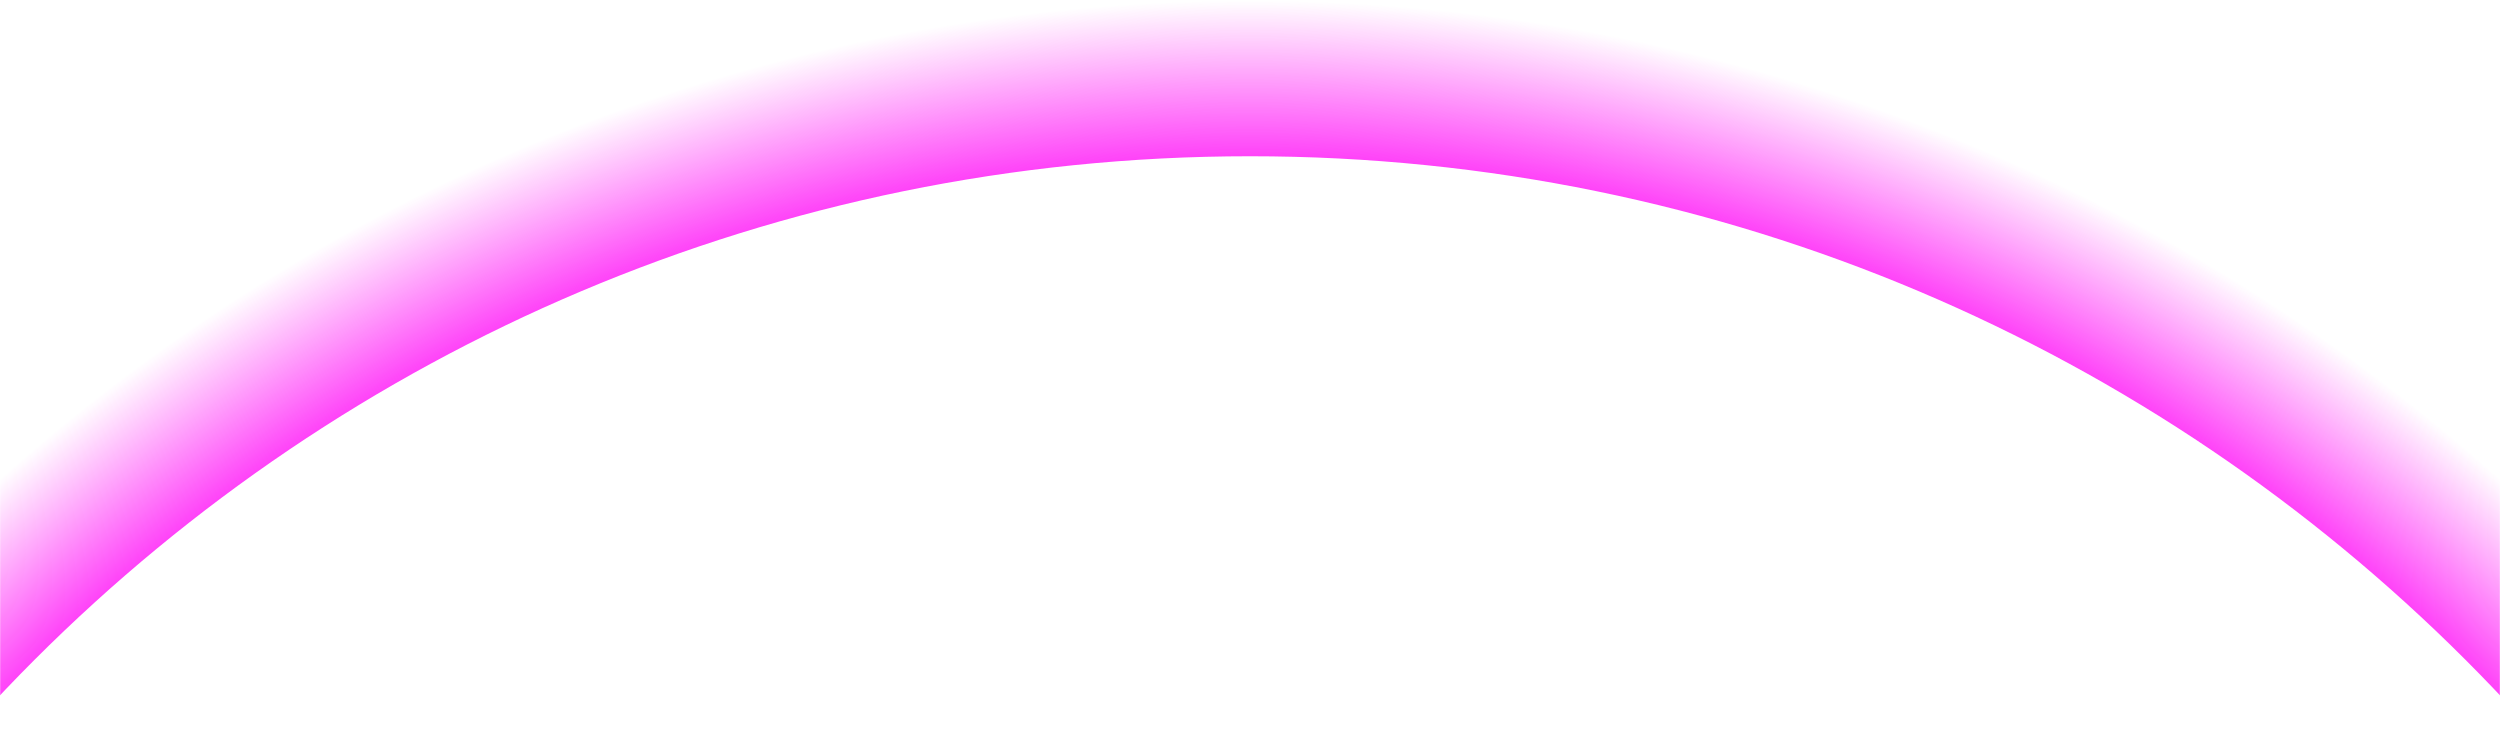 <svg xmlns="http://www.w3.org/2000/svg" fill="none" viewBox="0 0 1600 476.196" style="max-height: 500px" width="1600" height="476.196">
<mask height="473" width="1600" y="0" x="0" maskUnits="userSpaceOnUse" style="mask-type:alpha" id="mask0_143_355">
<rect fill="#D9D9D9" height="473" width="1600"/>
</mask>
<g mask="url(#mask0_143_355)">
<path fill="url(#paint0_radial_143_355)" d="M800 0C1462.74 0 2000 537.258 2000 1200C2000 1862.74 1462.74 2400 800 2400C137.258 2400 -400 1862.74 -400 1200C-400 537.258 137.258 0 800 0ZM800 100C192.487 100 -300 592.487 -300 1200C-300 1807.51 192.487 2300 800 2300C1407.51 2300 1900 1807.51 1900 1200C1900 592.487 1407.51 100 800 100Z"/>
</g>
<defs>
<radialGradient gradientTransform="translate(800 1200) rotate(180) scale(1200)" gradientUnits="userSpaceOnUse" r="1" cy="0" cx="0" id="paint0_radial_143_355">
<stop stop-color="#FF1CF7" offset="0.9"/>
<stop stop-opacity="0" stop-color="#FF1CF7" offset="1"/>
</radialGradient>
</defs>
</svg>
